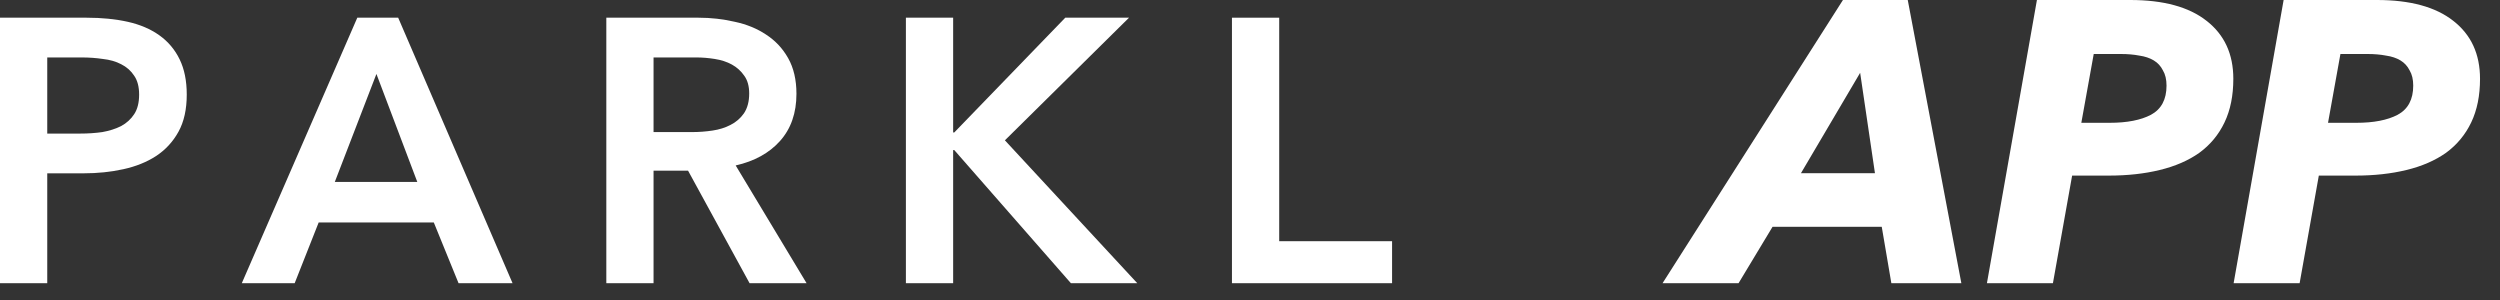 <svg width="100" height="12" viewBox="0 0 100 12" fill="none" xmlns="http://www.w3.org/2000/svg">
    <rect x="0" y="0" width="100" height="12" fill="#333333" stroke="none"/>
    <path d="M0 0.708H3.465C4.075 0.708 4.625 0.763 5.115 0.873C5.605 0.983 6.025 1.163 6.375 1.413C6.725 1.663 6.995 1.983 7.185 2.373C7.375 2.763 7.47 3.233 7.47 3.783C7.47 4.373 7.36 4.868 7.14 5.268C6.92 5.668 6.62 5.993 6.24 6.243C5.87 6.483 5.435 6.658 4.935 6.768C4.435 6.878 3.905 6.933 3.345 6.933H1.89V11.328H0V0.708ZM3.21 5.343C3.52 5.343 3.815 5.323 4.095 5.283C4.375 5.233 4.625 5.153 4.845 5.043C5.065 4.923 5.24 4.763 5.37 4.563C5.5 4.363 5.565 4.103 5.565 3.783C5.565 3.473 5.5 3.223 5.37 3.033C5.24 2.833 5.065 2.678 4.845 2.568C4.635 2.458 4.39 2.388 4.11 2.358C3.84 2.318 3.56 2.298 3.27 2.298H1.89V5.343H3.21Z"
          fill="white"/>
    <path d="M14.292 0.708H15.927L20.502 11.328H18.342L17.352 8.898H12.747L11.787 11.328H9.672L14.292 0.708ZM16.692 7.278L15.057 2.958L13.392 7.278H16.692Z"
          fill="white"/>
    <path d="M24.253 0.708H27.942C28.442 0.708 28.927 0.763 29.398 0.873C29.867 0.973 30.282 1.143 30.642 1.383C31.012 1.623 31.308 1.938 31.527 2.328C31.747 2.718 31.858 3.193 31.858 3.753C31.858 4.523 31.637 5.153 31.198 5.643C30.767 6.123 30.177 6.448 29.427 6.618L32.263 11.328H29.983L27.523 6.828H26.142V11.328H24.253V0.708ZM27.688 5.283C27.957 5.283 28.227 5.263 28.497 5.223C28.767 5.183 29.008 5.108 29.218 4.998C29.438 4.888 29.617 4.733 29.758 4.533C29.898 4.323 29.968 4.058 29.968 3.738C29.968 3.448 29.902 3.213 29.773 3.033C29.642 2.843 29.477 2.693 29.277 2.583C29.078 2.473 28.848 2.398 28.587 2.358C28.337 2.318 28.093 2.298 27.852 2.298H26.142V5.283H27.688Z"
          fill="white"/>
    <path d="M36.236 0.708H38.126V5.298H38.171L42.611 0.708H45.161L40.196 5.613L45.491 11.328H42.836L38.171 6.003H38.126V11.328H36.236V0.708Z"
          fill="white"/>
    <path d="M49.278 0.708H51.168V9.648H55.683V11.328H49.278V0.708Z" fill="white"/>
    <path d="M75.654 11.328L75.27 9.072H70.902L69.542 11.328H66.502L73.718 0H76.31L78.454 11.328H75.654ZM74.406 2.912L72.038 6.928H74.998L74.406 2.912Z"
          fill="white"/>
    <path d="M85.205 0C86.539 0 87.557 0.277 88.261 0.832C88.976 1.387 89.333 2.16 89.333 3.152C89.333 3.824 89.216 4.405 88.981 4.896C88.747 5.387 88.411 5.792 87.973 6.112C87.536 6.421 87.008 6.651 86.389 6.8C85.781 6.949 85.099 7.024 84.341 7.024H82.885L82.117 11.328H79.477L81.477 0H85.205ZM84.389 4.912C85.083 4.912 85.632 4.805 86.037 4.592C86.453 4.368 86.661 3.979 86.661 3.424C86.661 3.179 86.613 2.976 86.517 2.816C86.432 2.645 86.309 2.512 86.149 2.416C85.989 2.32 85.797 2.256 85.573 2.224C85.349 2.181 85.104 2.16 84.837 2.16H83.749L83.253 4.912H84.389Z"
          fill="white"/>
    <path d="M95.073 0C96.406 0 97.425 0.277 98.129 0.832C98.844 1.387 99.201 2.16 99.201 3.152C99.201 3.824 99.084 4.405 98.849 4.896C98.614 5.387 98.278 5.792 97.841 6.112C97.403 6.421 96.876 6.651 96.257 6.8C95.649 6.949 94.966 7.024 94.209 7.024H92.753L91.985 11.328H89.345L91.345 0H95.073ZM94.257 4.912C94.95 4.912 95.499 4.805 95.905 4.592C96.321 4.368 96.529 3.979 96.529 3.424C96.529 3.179 96.481 2.976 96.385 2.816C96.299 2.645 96.177 2.512 96.017 2.416C95.857 2.32 95.665 2.256 95.441 2.224C95.217 2.181 94.972 2.16 94.705 2.16H93.617L93.121 4.912H94.257Z"
          fill="white"/>
</svg>